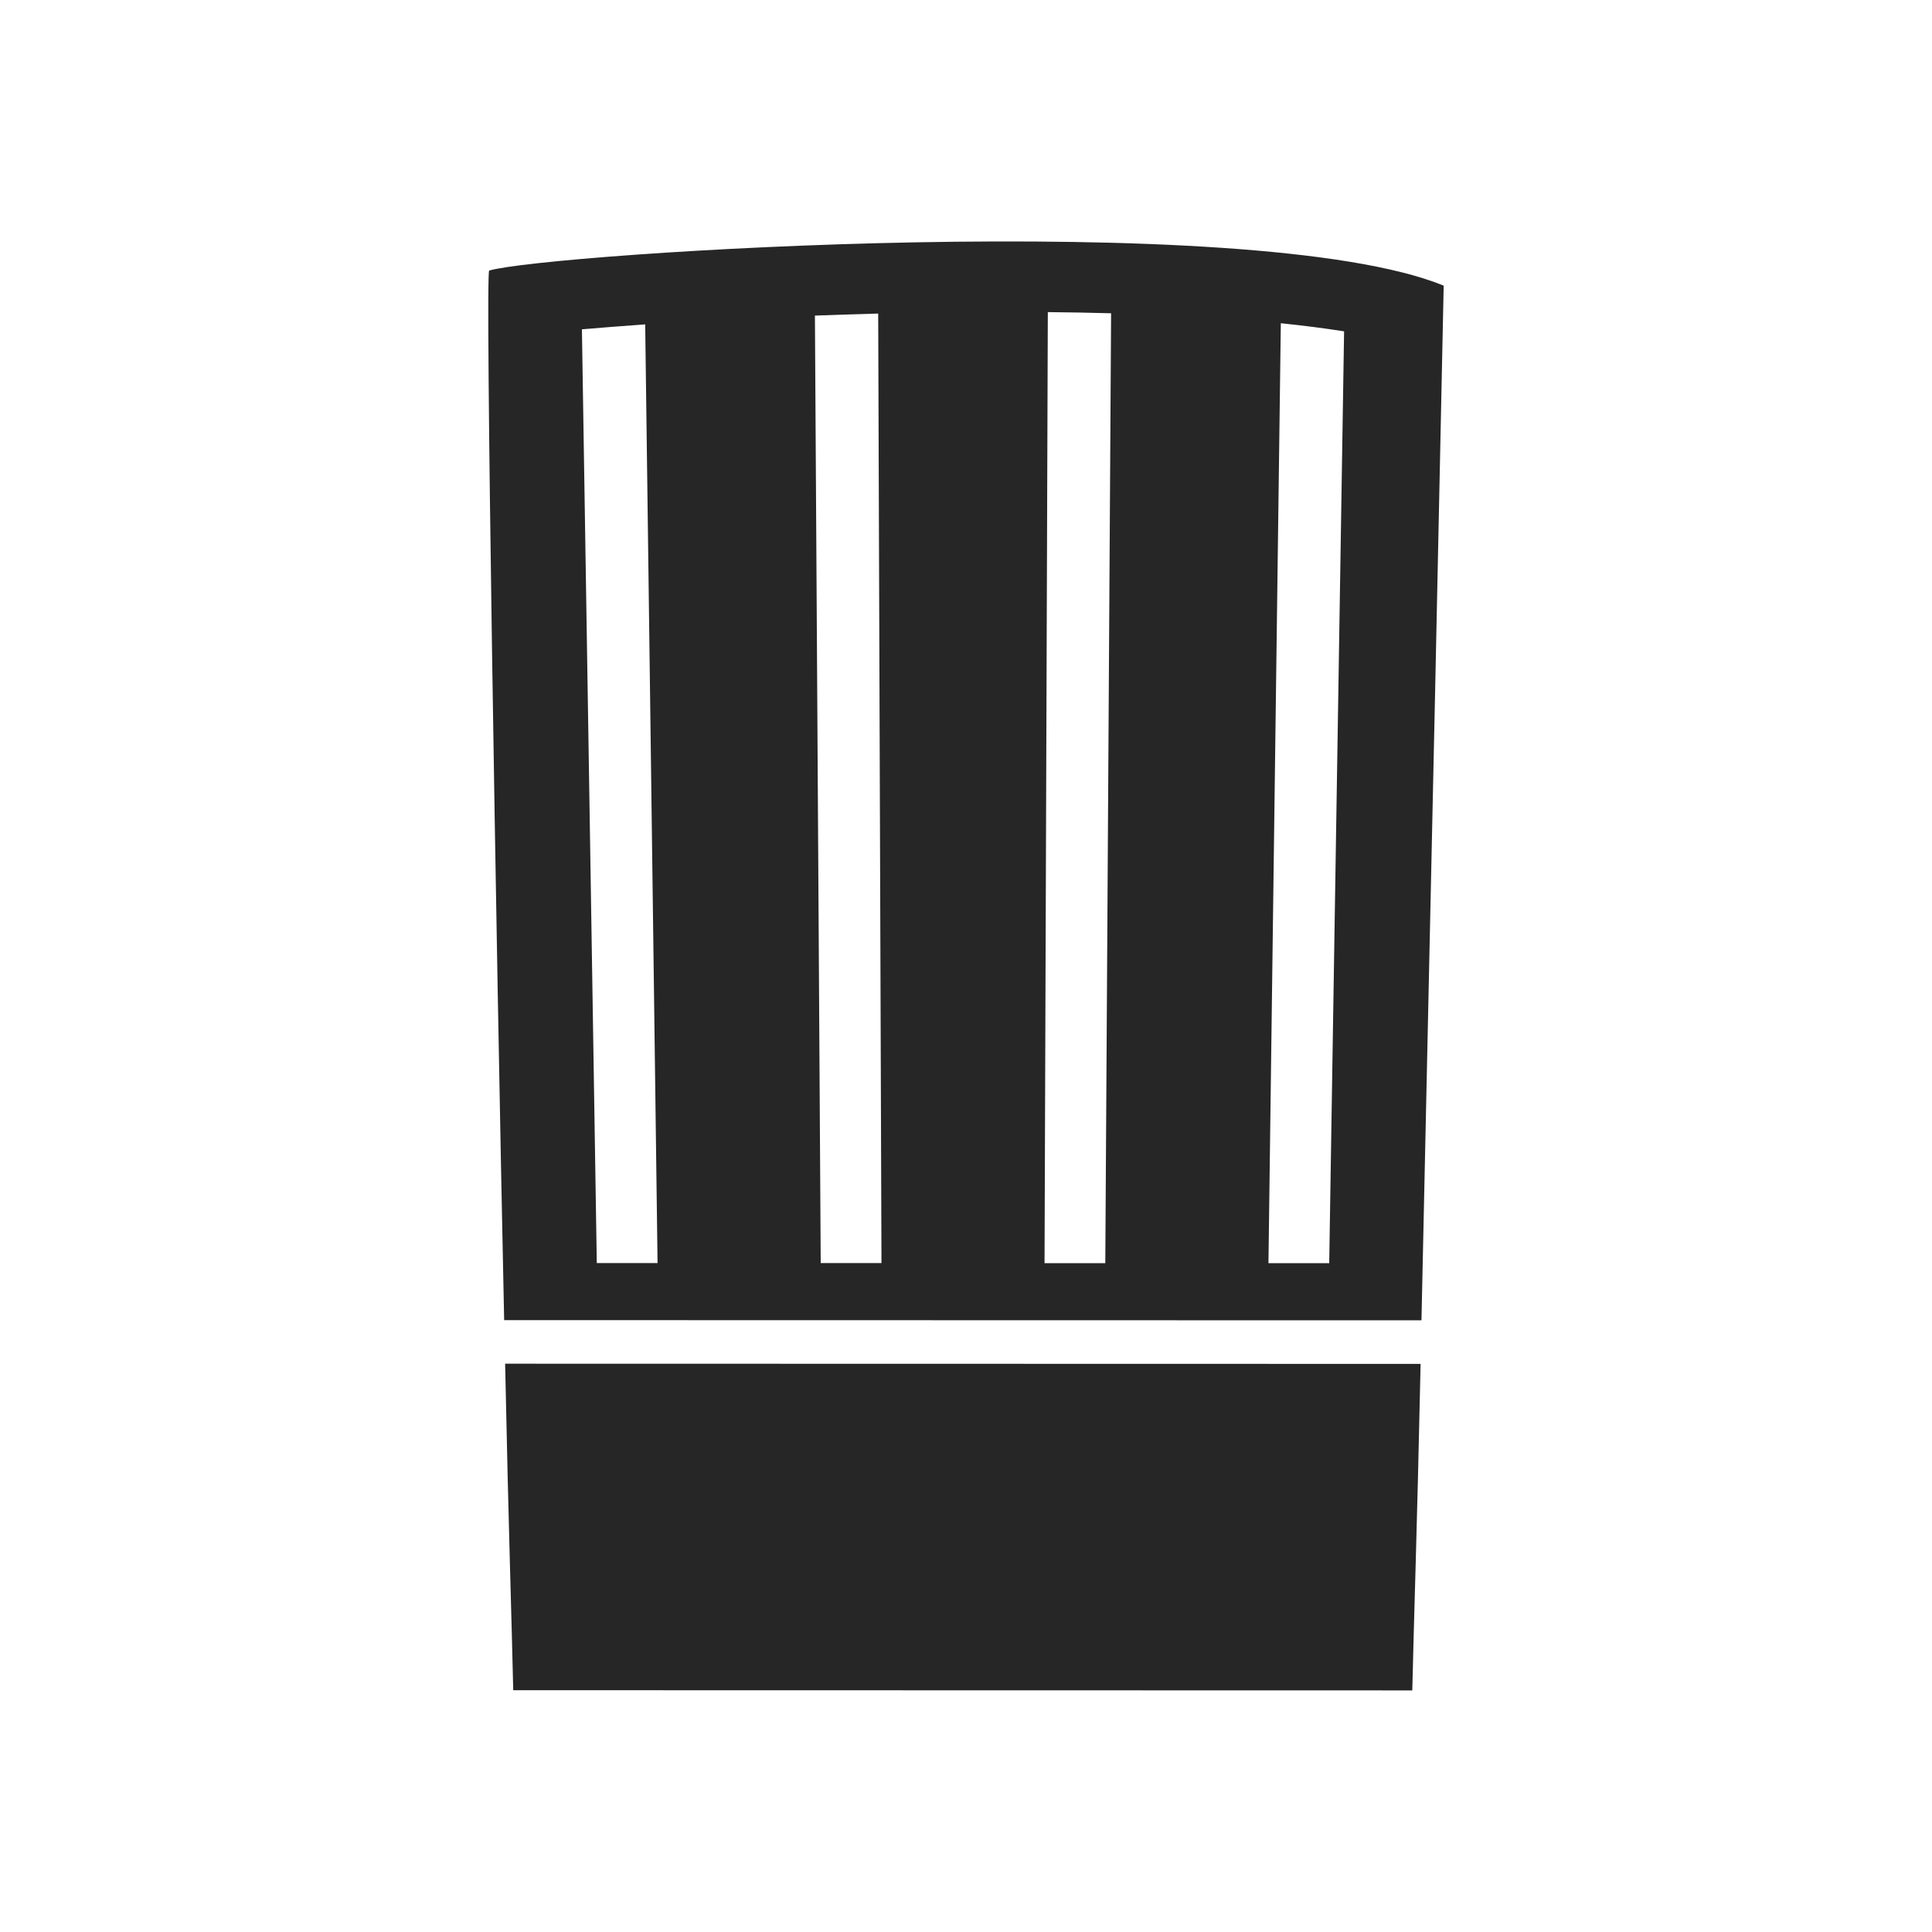 <?xml version="1.0" encoding="utf-8"?>
<svg xmlns="http://www.w3.org/2000/svg" id="logos" viewBox="0 0 200 200">
  <defs>
    <style>
      .cls-1 {
        fill: #252625;
      }
    </style>
  </defs>
  <path class="cls-1" d="M52.29,141.17s0,0,0,0c.37,17.79.68,26.53.84,33.8l93.07.02c.16-7.28.48-16.03.86-33.8,0,0,0,0,0,0l-94.76-.02Z"/>
  <path class="cls-1" d="M50.64,28.01c-.42.12.68,68.03,1.55,108.65l94.96.02c.91-41.19,2.1-97.07,2.3-107.11-19.84-8.11-92.86-3.33-98.82-1.56ZM61.78,130.76l-1.54-96.67c1.96-.17,4.17-.34,6.55-.51l1.28,97.17h-6.3ZM84.96,130.76l-.6-98.09c2.15-.08,4.33-.15,6.55-.21l.34,98.29h-6.3ZM114.43,130.76h-6.3s.34-98.45.34-98.45c2.21.02,4.39.06,6.55.12l-.6,98.34ZM137.61,130.76h-6.3s1.28-97.3,1.28-97.3c2.32.24,4.51.52,6.55.84l-1.54,96.46Z"/>
</svg>